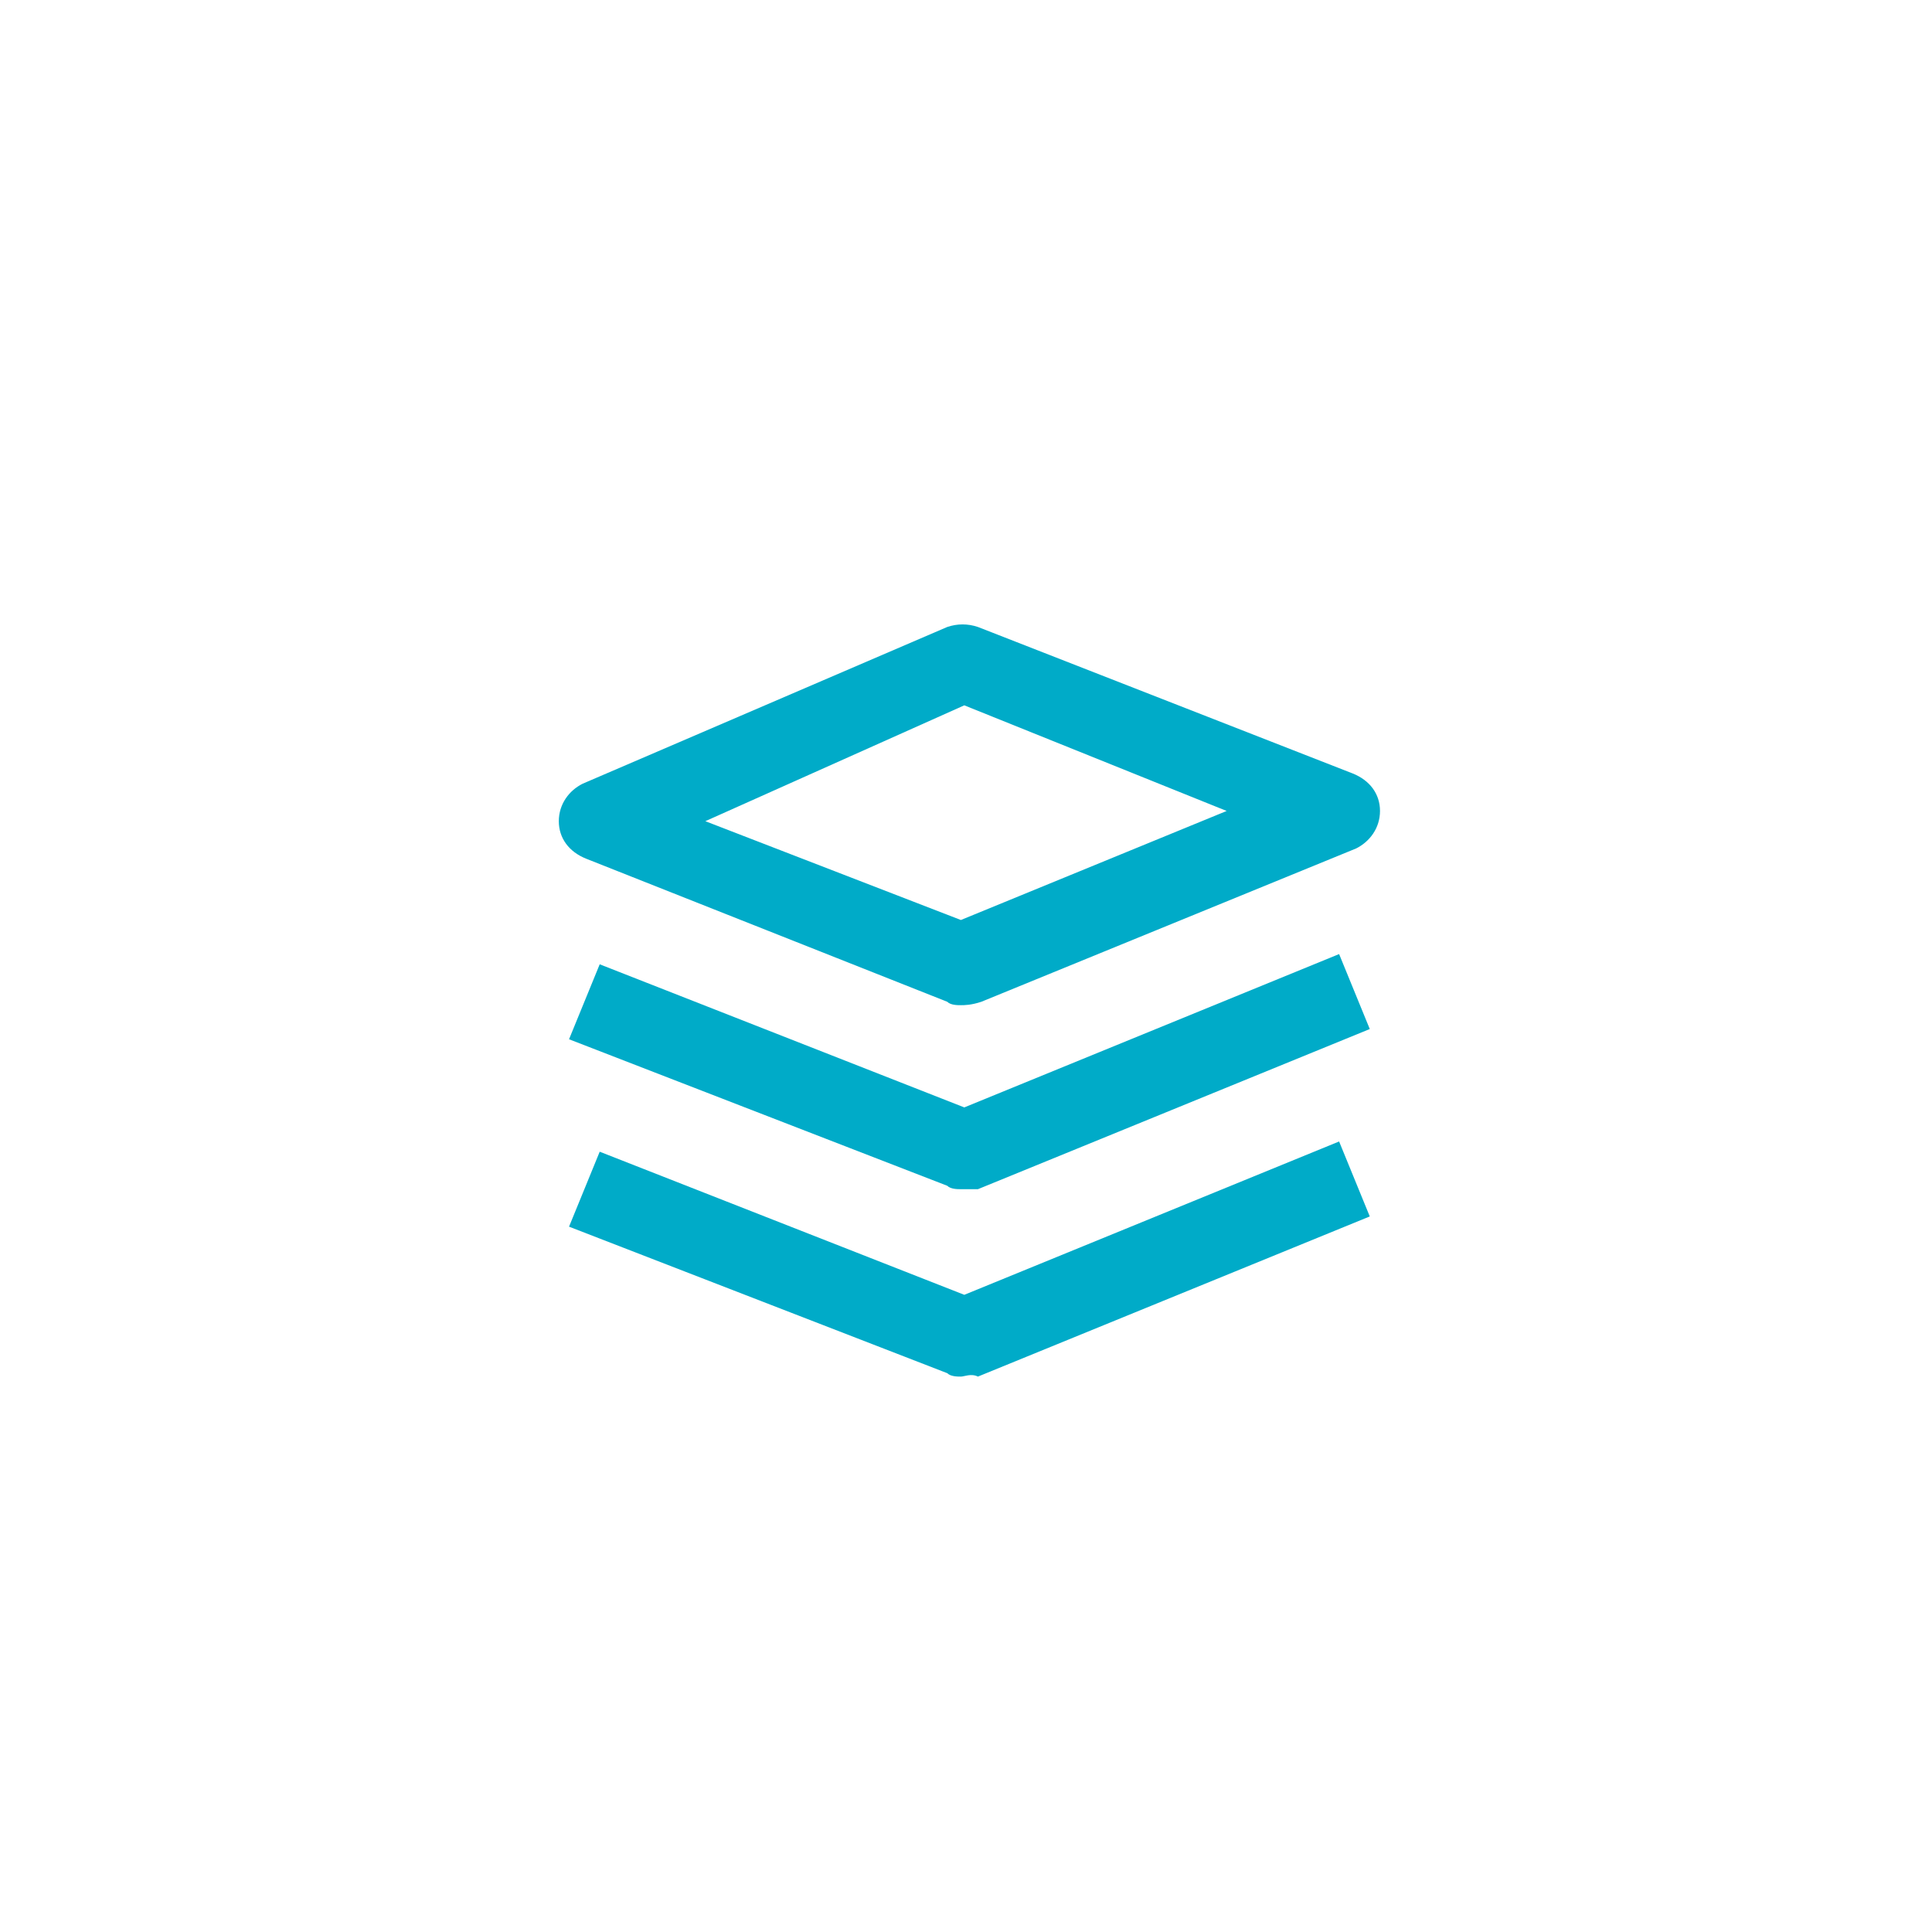 <?xml version="1.0" encoding="utf-8"?>
<!-- Generator: Adobe Illustrator 23.0.3, SVG Export Plug-In . SVG Version: 6.00 Build 0)  -->
<svg version="1.1" id="Capa_1" xmlns="http://www.w3.org/2000/svg" xmlns:xlink="http://www.w3.org/1999/xlink" x="0px" y="0px"
	 viewBox="0 0 56.7 56.7" style="enable-background:new 0 0 56.7 56.7;" xml:space="preserve">
<style type="text/css">
	.st0{fill:#FFFFFF;}
	.st1{fill:#00ABC8;}
</style>
<rect y="0" class="st0" width="56.7" height="56.7"/>
<g>
	<path class="st1" d="M20.7,24.1l7.5,2.9l7.8-3.2l-7.7-3.1L20.7,24.1z M28.2,29.5c-0.1,0-0.3,0-0.4-0.1l-10.6-4.2
		c-0.5-0.2-0.8-0.6-0.8-1.1c0-0.5,0.3-0.9,0.7-1.1l10.7-4.6c0.3-0.1,0.6-0.1,0.9,0l11,4.3c0.5,0.2,0.8,0.6,0.8,1.1
		c0,0.5-0.3,0.9-0.7,1.1l-11,4.5C28.5,29.5,28.3,29.5,28.2,29.5"/>
	<path class="st1" d="M28.2,40.4c-0.1,0-0.3,0-0.4-0.1l-11.1-4.3l0.9-2.2l10.7,4.2l11-4.5l0.9,2.2l-11.5,4.7
		C28.5,40.3,28.3,40.4,28.2,40.4"/>
	<path class="st1" d="M28.2,34.9c-0.1,0-0.3,0-0.4-0.1l-11.1-4.3l0.9-2.2l10.7,4.2l11-4.5l0.9,2.2l-11.5,4.7
		C28.5,34.9,28.4,34.9,28.2,34.9"/>
</g>
</svg>
